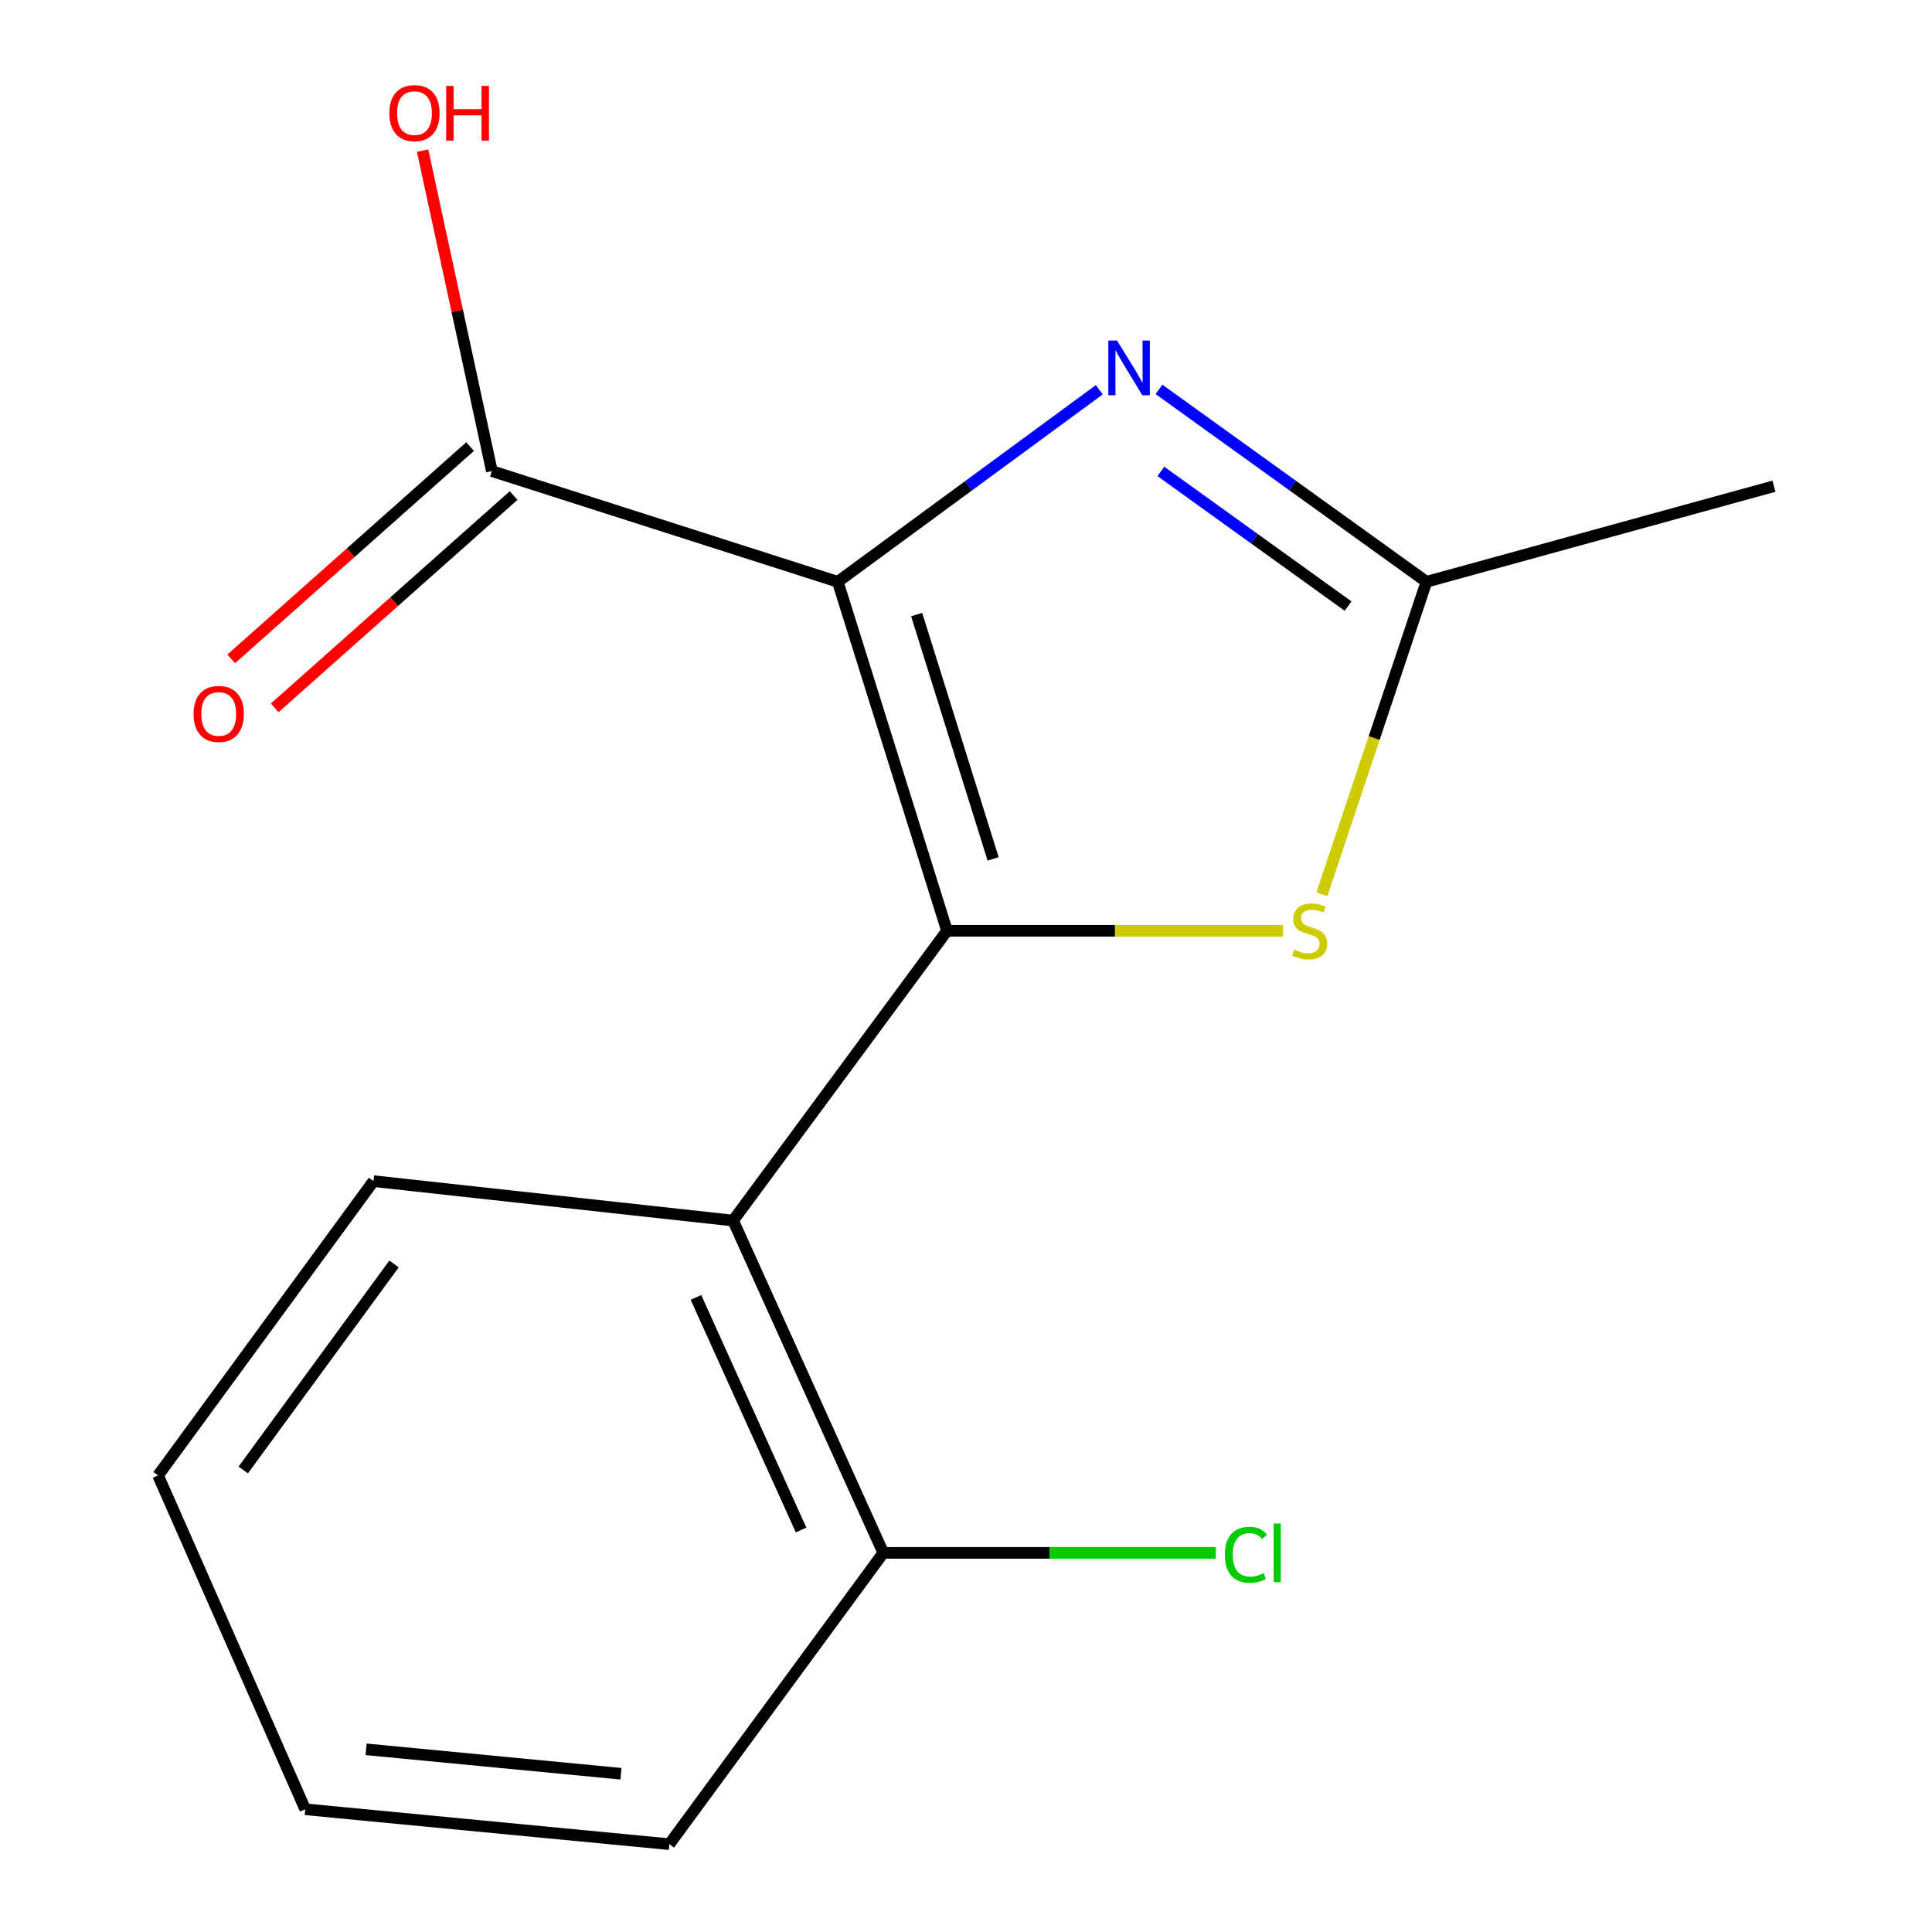 <?xml version='1.0' encoding='iso-8859-1'?>
<svg version='1.1' baseProfile='full'
              xmlns='http://www.w3.org/2000/svg'
                      xmlns:rdkit='http://www.rdkit.org/xml'
                      xmlns:xlink='http://www.w3.org/1999/xlink'
                  xml:space='preserve'
width='1000px' height='1000px' viewBox='0 0 1000 1000'>
<!-- END OF HEADER -->
<rect style='opacity:1.0;fill:#FFFFFF;stroke:none' width='1000' height='1000' x='0' y='0'> </rect>
<path class='bond-0' d='M 433.632,301.134 L 490.169,481.78' style='fill:none;fill-rule:evenodd;stroke:#000000;stroke-width:6px;stroke-linecap:butt;stroke-linejoin:miter;stroke-opacity:1' />
<path class='bond-0' d='M 474.465,318.105 L 514.041,444.558' style='fill:none;fill-rule:evenodd;stroke:#000000;stroke-width:6px;stroke-linecap:butt;stroke-linejoin:miter;stroke-opacity:1' />
<path class='bond-1' d='M 433.632,301.134 L 501.313,251.434' style='fill:none;fill-rule:evenodd;stroke:#000000;stroke-width:6px;stroke-linecap:butt;stroke-linejoin:miter;stroke-opacity:1' />
<path class='bond-1' d='M 501.313,251.434 L 568.993,201.735' style='fill:none;fill-rule:evenodd;stroke:#0000FF;stroke-width:6px;stroke-linecap:butt;stroke-linejoin:miter;stroke-opacity:1' />
<path class='bond-5' d='M 433.632,301.134 L 254.587,243.825' style='fill:none;fill-rule:evenodd;stroke:#000000;stroke-width:6px;stroke-linecap:butt;stroke-linejoin:miter;stroke-opacity:1' />
<path class='bond-2' d='M 490.169,481.78 L 577.137,481.78' style='fill:none;fill-rule:evenodd;stroke:#000000;stroke-width:6px;stroke-linecap:butt;stroke-linejoin:miter;stroke-opacity:1' />
<path class='bond-2' d='M 577.137,481.78 L 664.105,481.78' style='fill:none;fill-rule:evenodd;stroke:#CCCC00;stroke-width:6px;stroke-linecap:butt;stroke-linejoin:miter;stroke-opacity:1' />
<path class='bond-3' d='M 490.169,481.78 L 379.45,631.766' style='fill:none;fill-rule:evenodd;stroke:#000000;stroke-width:6px;stroke-linecap:butt;stroke-linejoin:miter;stroke-opacity:1' />
<path class='bond-4' d='M 599.89,201.549 L 669.111,251.342' style='fill:none;fill-rule:evenodd;stroke:#0000FF;stroke-width:6px;stroke-linecap:butt;stroke-linejoin:miter;stroke-opacity:1' />
<path class='bond-4' d='M 669.111,251.342 L 738.332,301.134' style='fill:none;fill-rule:evenodd;stroke:#000000;stroke-width:6px;stroke-linecap:butt;stroke-linejoin:miter;stroke-opacity:1' />
<path class='bond-4' d='M 600.861,244.007 L 649.316,278.861' style='fill:none;fill-rule:evenodd;stroke:#0000FF;stroke-width:6px;stroke-linecap:butt;stroke-linejoin:miter;stroke-opacity:1' />
<path class='bond-4' d='M 649.316,278.861 L 697.77,313.715' style='fill:none;fill-rule:evenodd;stroke:#000000;stroke-width:6px;stroke-linecap:butt;stroke-linejoin:miter;stroke-opacity:1' />
<path class='bond-15' d='M 684.197,462.898 L 711.264,382.016' style='fill:none;fill-rule:evenodd;stroke:#CCCC00;stroke-width:6px;stroke-linecap:butt;stroke-linejoin:miter;stroke-opacity:1' />
<path class='bond-15' d='M 711.264,382.016 L 738.332,301.134' style='fill:none;fill-rule:evenodd;stroke:#000000;stroke-width:6px;stroke-linecap:butt;stroke-linejoin:miter;stroke-opacity:1' />
<path class='bond-6' d='M 379.45,631.766 L 457.193,803.768' style='fill:none;fill-rule:evenodd;stroke:#000000;stroke-width:6px;stroke-linecap:butt;stroke-linejoin:miter;stroke-opacity:1' />
<path class='bond-6' d='M 360.221,671.529 L 414.641,791.93' style='fill:none;fill-rule:evenodd;stroke:#000000;stroke-width:6px;stroke-linecap:butt;stroke-linejoin:miter;stroke-opacity:1' />
<path class='bond-10' d='M 379.45,631.766 L 193.323,611.351' style='fill:none;fill-rule:evenodd;stroke:#000000;stroke-width:6px;stroke-linecap:butt;stroke-linejoin:miter;stroke-opacity:1' />
<path class='bond-11' d='M 738.332,301.134 L 918.187,251.659' style='fill:none;fill-rule:evenodd;stroke:#000000;stroke-width:6px;stroke-linecap:butt;stroke-linejoin:miter;stroke-opacity:1' />
<path class='bond-7' d='M 243.328,231.155 L 181.502,286.095' style='fill:none;fill-rule:evenodd;stroke:#000000;stroke-width:6px;stroke-linecap:butt;stroke-linejoin:miter;stroke-opacity:1' />
<path class='bond-7' d='M 181.502,286.095 L 119.677,341.036' style='fill:none;fill-rule:evenodd;stroke:#FF0000;stroke-width:6px;stroke-linecap:butt;stroke-linejoin:miter;stroke-opacity:1' />
<path class='bond-7' d='M 265.846,256.495 L 204.02,311.435' style='fill:none;fill-rule:evenodd;stroke:#000000;stroke-width:6px;stroke-linecap:butt;stroke-linejoin:miter;stroke-opacity:1' />
<path class='bond-7' d='M 204.02,311.435 L 142.195,366.376' style='fill:none;fill-rule:evenodd;stroke:#FF0000;stroke-width:6px;stroke-linecap:butt;stroke-linejoin:miter;stroke-opacity:1' />
<path class='bond-8' d='M 254.587,243.825 L 236.665,160.898' style='fill:none;fill-rule:evenodd;stroke:#000000;stroke-width:6px;stroke-linecap:butt;stroke-linejoin:miter;stroke-opacity:1' />
<path class='bond-8' d='M 236.665,160.898 L 218.743,77.971' style='fill:none;fill-rule:evenodd;stroke:#FF0000;stroke-width:6px;stroke-linecap:butt;stroke-linejoin:miter;stroke-opacity:1' />
<path class='bond-9' d='M 457.193,803.768 L 543.241,803.768' style='fill:none;fill-rule:evenodd;stroke:#000000;stroke-width:6px;stroke-linecap:butt;stroke-linejoin:miter;stroke-opacity:1' />
<path class='bond-9' d='M 543.241,803.768 L 629.289,803.768' style='fill:none;fill-rule:evenodd;stroke:#00CC00;stroke-width:6px;stroke-linecap:butt;stroke-linejoin:miter;stroke-opacity:1' />
<path class='bond-12' d='M 457.193,803.768 L 346.454,954.545' style='fill:none;fill-rule:evenodd;stroke:#000000;stroke-width:6px;stroke-linecap:butt;stroke-linejoin:miter;stroke-opacity:1' />
<path class='bond-13' d='M 193.323,611.351 L 81.813,763.692' style='fill:none;fill-rule:evenodd;stroke:#000000;stroke-width:6px;stroke-linecap:butt;stroke-linejoin:miter;stroke-opacity:1' />
<path class='bond-13' d='M 203.951,654.225 L 125.894,760.863' style='fill:none;fill-rule:evenodd;stroke:#000000;stroke-width:6px;stroke-linecap:butt;stroke-linejoin:miter;stroke-opacity:1' />
<path class='bond-16' d='M 346.454,954.545 L 157.992,936.485' style='fill:none;fill-rule:evenodd;stroke:#000000;stroke-width:6px;stroke-linecap:butt;stroke-linejoin:miter;stroke-opacity:1' />
<path class='bond-16' d='M 321.419,918.091 L 189.495,905.449' style='fill:none;fill-rule:evenodd;stroke:#000000;stroke-width:6px;stroke-linecap:butt;stroke-linejoin:miter;stroke-opacity:1' />
<path class='bond-14' d='M 81.813,763.692 L 157.992,936.485' style='fill:none;fill-rule:evenodd;stroke:#000000;stroke-width:6px;stroke-linecap:butt;stroke-linejoin:miter;stroke-opacity:1' />
<path  class='atom-2' d='M 578.15 176.254
L 587.43 191.254
Q 588.35 192.734, 589.83 195.414
Q 591.31 198.094, 591.39 198.254
L 591.39 176.254
L 595.15 176.254
L 595.15 204.574
L 591.27 204.574
L 581.31 188.174
Q 580.15 186.254, 578.91 184.054
Q 577.71 181.854, 577.35 181.174
L 577.35 204.574
L 573.67 204.574
L 573.67 176.254
L 578.15 176.254
' fill='#0000FF'/>
<path  class='atom-3' d='M 669.878 491.5
Q 670.198 491.62, 671.518 492.18
Q 672.838 492.74, 674.278 493.1
Q 675.758 493.42, 677.198 493.42
Q 679.878 493.42, 681.438 492.14
Q 682.998 490.82, 682.998 488.54
Q 682.998 486.98, 682.198 486.02
Q 681.438 485.06, 680.238 484.54
Q 679.038 484.02, 677.038 483.42
Q 674.518 482.66, 672.998 481.94
Q 671.518 481.22, 670.438 479.7
Q 669.398 478.18, 669.398 475.62
Q 669.398 472.06, 671.798 469.86
Q 674.238 467.66, 679.038 467.66
Q 682.318 467.66, 686.038 469.22
L 685.118 472.3
Q 681.718 470.9, 679.158 470.9
Q 676.398 470.9, 674.878 472.06
Q 673.358 473.18, 673.398 475.14
Q 673.398 476.66, 674.158 477.58
Q 674.958 478.5, 676.078 479.02
Q 677.238 479.54, 679.158 480.14
Q 681.718 480.94, 683.238 481.74
Q 684.758 482.54, 685.838 484.18
Q 686.958 485.78, 686.958 488.54
Q 686.958 492.46, 684.318 494.58
Q 681.718 496.66, 677.358 496.66
Q 674.838 496.66, 672.918 496.1
Q 671.038 495.58, 668.798 494.66
L 669.878 491.5
' fill='#CCCC00'/>
<path  class='atom-8' d='M 100.207 369.54
Q 100.207 362.74, 103.567 358.94
Q 106.927 355.14, 113.207 355.14
Q 119.487 355.14, 122.847 358.94
Q 126.207 362.74, 126.207 369.54
Q 126.207 376.42, 122.807 380.34
Q 119.407 384.22, 113.207 384.22
Q 106.967 384.22, 103.567 380.34
Q 100.207 376.46, 100.207 369.54
M 113.207 381.02
Q 117.527 381.02, 119.847 378.14
Q 122.207 375.22, 122.207 369.54
Q 122.207 363.98, 119.847 361.18
Q 117.527 358.34, 113.207 358.34
Q 108.887 358.34, 106.527 361.14
Q 104.207 363.94, 104.207 369.54
Q 104.207 375.26, 106.527 378.14
Q 108.887 381.02, 113.207 381.02
' fill='#FF0000'/>
<path  class='atom-9' d='M 201.529 58.55
Q 201.529 51.75, 204.889 47.95
Q 208.249 44.15, 214.529 44.15
Q 220.809 44.15, 224.169 47.95
Q 227.529 51.75, 227.529 58.55
Q 227.529 65.43, 224.129 69.35
Q 220.729 73.23, 214.529 73.23
Q 208.289 73.23, 204.889 69.35
Q 201.529 65.47, 201.529 58.55
M 214.529 70.03
Q 218.849 70.03, 221.169 67.15
Q 223.529 64.23, 223.529 58.55
Q 223.529 52.99, 221.169 50.19
Q 218.849 47.35, 214.529 47.35
Q 210.209 47.35, 207.849 50.15
Q 205.529 52.95, 205.529 58.55
Q 205.529 64.27, 207.849 67.15
Q 210.209 70.03, 214.529 70.03
' fill='#FF0000'/>
<path  class='atom-9' d='M 230.929 44.47
L 234.769 44.47
L 234.769 56.51
L 249.249 56.51
L 249.249 44.47
L 253.089 44.47
L 253.089 72.79
L 249.249 72.79
L 249.249 59.71
L 234.769 59.71
L 234.769 72.79
L 230.929 72.79
L 230.929 44.47
' fill='#FF0000'/>
<path  class='atom-10' d='M 633.981 804.748
Q 633.981 797.708, 637.261 794.028
Q 640.581 790.308, 646.861 790.308
Q 652.701 790.308, 655.821 794.428
L 653.181 796.588
Q 650.901 793.588, 646.861 793.588
Q 642.581 793.588, 640.301 796.468
Q 638.061 799.308, 638.061 804.748
Q 638.061 810.348, 640.381 813.228
Q 642.741 816.108, 647.301 816.108
Q 650.421 816.108, 654.061 814.228
L 655.181 817.228
Q 653.701 818.188, 651.461 818.748
Q 649.221 819.308, 646.741 819.308
Q 640.581 819.308, 637.261 815.548
Q 633.981 811.788, 633.981 804.748
' fill='#00CC00'/>
<path  class='atom-10' d='M 659.261 788.588
L 662.941 788.588
L 662.941 818.948
L 659.261 818.948
L 659.261 788.588
' fill='#00CC00'/>
</svg>
